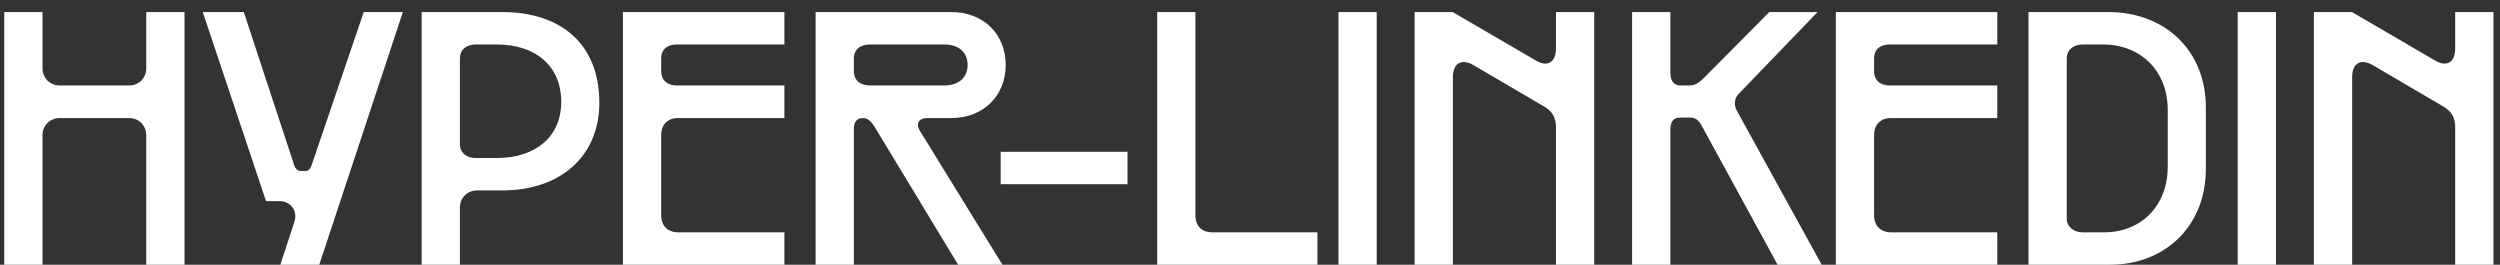 <?xml version="1.0" encoding="UTF-8"?> <svg xmlns="http://www.w3.org/2000/svg" width="170" height="18" viewBox="0 0 170 18" fill="none"><rect x="0" y="0" width="170" height="18" fill="#333333" stroke="none"/> <path d="M0.289 18H2.891V9.199C2.891 8.531 3.395 8.027 4.062 8.027H8.785C9.441 8.027 9.945 8.531 9.945 9.199V18H12.547V0.82H9.945V4.652C9.945 5.309 9.441 5.812 8.785 5.812H4.062C3.395 5.812 2.891 5.309 2.891 4.652V0.82H0.289V18ZM24.734 0.82L21.207 11.18C21.113 11.473 20.996 11.625 20.762 11.625H20.434C20.211 11.625 20.082 11.473 19.988 11.18L16.578 0.82H13.789L18.09 13.676H19.004C19.777 13.676 20.27 14.355 20.012 15.105L19.062 18H21.711L27.395 0.82H24.734ZM28.672 18H31.273V14.133C31.273 13.453 31.766 12.949 32.445 12.949H34.145C38.141 12.949 40.754 10.605 40.754 6.984C40.754 2.988 38.141 0.82 34.145 0.82H28.672V18ZM31.273 9.809V3.961C31.273 3.398 31.695 3.023 32.352 3.023H33.758C36.43 3.023 38.164 4.488 38.164 6.926C38.164 9.293 36.43 10.746 33.758 10.746H32.352C31.695 10.746 31.273 10.371 31.273 9.809ZM42.359 18H53.34V15.797H46.109C45.406 15.797 44.961 15.352 44.961 14.648V9.176C44.961 8.473 45.406 8.027 46.109 8.027H53.34V5.812H46.016C45.371 5.812 44.961 5.449 44.961 4.852V3.938C44.961 3.375 45.371 3.023 46.016 3.023H53.34V0.82H42.359V18ZM55.461 18H58.062V8.766C58.062 8.449 58.156 8.027 58.684 8.027C59.129 8.027 59.352 8.449 59.48 8.637L65.152 18H68.164L62.574 8.93C62.469 8.777 62.422 8.637 62.422 8.496C62.422 8.238 62.621 8.027 63.043 8.027H64.695C66.863 8.027 68.387 6.516 68.387 4.418C68.387 2.309 66.863 0.82 64.695 0.82H55.461V18ZM58.062 4.805V3.996C58.062 3.352 58.496 3.023 59.199 3.023H64.203C65.199 3.023 65.797 3.551 65.797 4.418C65.797 5.273 65.199 5.812 64.203 5.812H59.199C58.496 5.812 58.062 5.484 58.062 4.805ZM68.047 10.324V12.527H76.672V10.324H68.047ZM78.688 18H89.586V15.797H82.438C81.723 15.797 81.289 15.375 81.289 14.648V0.82H78.688V18ZM91.016 0.82V18H93.617V0.82H91.016ZM96.195 18H98.797V5.238C98.797 4.312 99.371 3.961 100.18 4.418L105.02 7.254C105.57 7.582 105.805 8.016 105.805 8.637V18H108.406V0.82H105.805V3.305C105.805 4.23 105.23 4.594 104.434 4.113L98.785 0.82H96.195V18ZM110.984 18H113.586V8.824C113.586 8.402 113.691 7.992 114.277 7.992H114.898C115.414 7.992 115.59 8.332 115.707 8.531L120.875 18H123.875L118.109 7.535C117.805 6.984 118.062 6.539 118.262 6.352L123.594 0.82H120.312L115.836 5.332C115.684 5.473 115.355 5.812 114.91 5.812H114.277C113.75 5.812 113.586 5.402 113.586 4.934V0.82H110.984V18ZM124.836 18H135.816V15.797H128.586C127.883 15.797 127.438 15.352 127.438 14.648V9.176C127.438 8.473 127.883 8.027 128.586 8.027H135.816V5.812H128.492C127.848 5.812 127.438 5.449 127.438 4.852V3.938C127.438 3.375 127.848 3.023 128.492 3.023H135.816V0.82H124.836V18ZM143.375 0.82H137.938V18H143.469C147.289 18 149.996 15.305 149.996 11.52V7.277C149.996 3.48 147.254 0.82 143.375 0.82ZM140.539 14.859V3.961C140.539 3.398 140.996 3.023 141.617 3.023H142.988C145.59 3.023 147.406 4.84 147.406 7.465V11.344C147.406 13.969 145.625 15.797 143.082 15.797H141.617C140.996 15.797 140.539 15.41 140.539 14.859ZM152.164 0.82V18H154.766V0.82H152.164ZM157.344 18H159.945V5.238C159.945 4.312 160.52 3.961 161.328 4.418L166.168 7.254C166.719 7.582 166.953 8.016 166.953 8.637V18H169.555V0.82H166.953V3.305C166.953 4.23 166.379 4.594 165.582 4.113L159.934 0.82H157.344V18Z" fill="white"></path> </svg> 